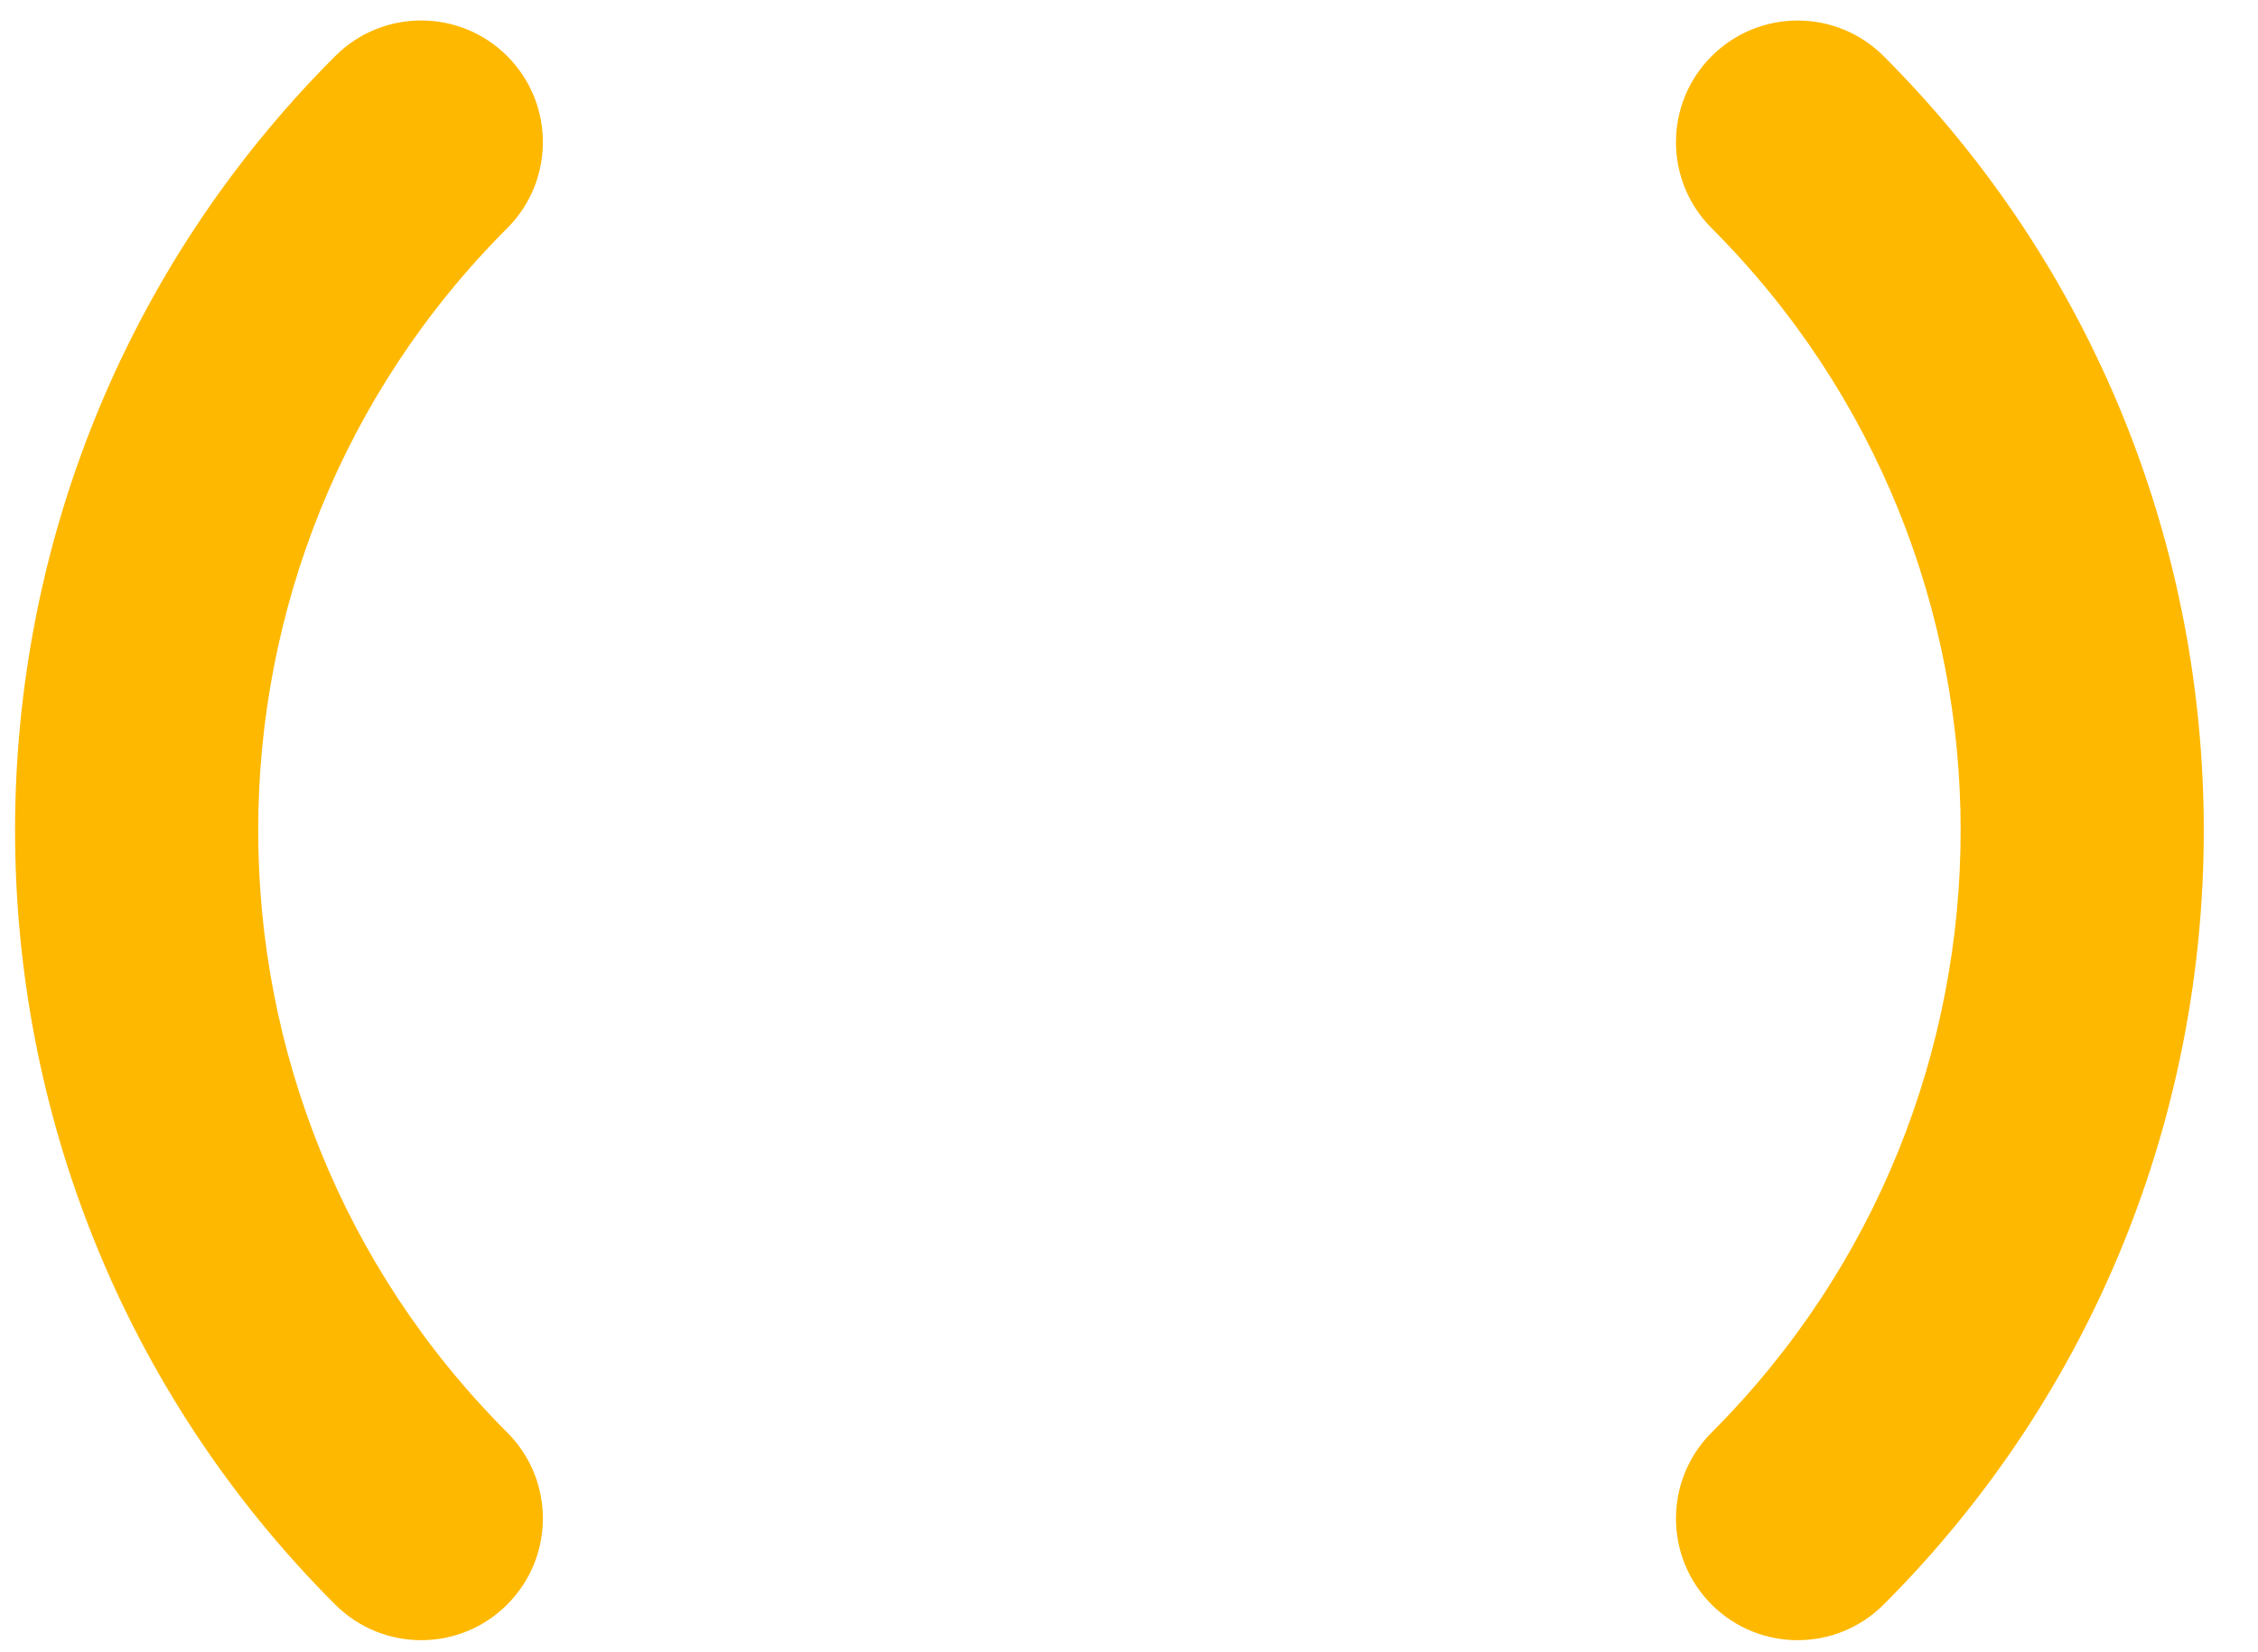 <?xml version="1.0" encoding="UTF-8"?> <svg xmlns="http://www.w3.org/2000/svg" width="41" height="30" viewBox="0 0 41 30" fill="none"> <path d="M7.648 29.781C7.083 29.781 6.518 29.565 6.086 29.134C-1.664 21.383 -1.664 8.77 6.086 1.019C6.949 0.156 8.347 0.156 9.21 1.019C10.073 1.882 10.073 3.28 9.21 4.143C3.181 10.172 3.181 19.981 9.21 26.01C10.073 26.873 10.073 28.27 9.21 29.133C8.779 29.565 8.213 29.781 7.648 29.781Z" fill="#FFB800"></path> <path d="M32.641 29.781C32.075 29.781 31.51 29.565 31.079 29.134C30.216 28.271 30.216 26.873 31.079 26.01C37.108 19.981 37.108 10.172 31.079 4.143C30.216 3.28 30.216 1.883 31.079 1.02C31.942 0.157 33.34 0.157 34.203 1.02C41.953 8.77 41.953 21.383 34.203 29.134C33.771 29.565 33.206 29.781 32.641 29.781Z" fill="#FFB800"></path> </svg> 